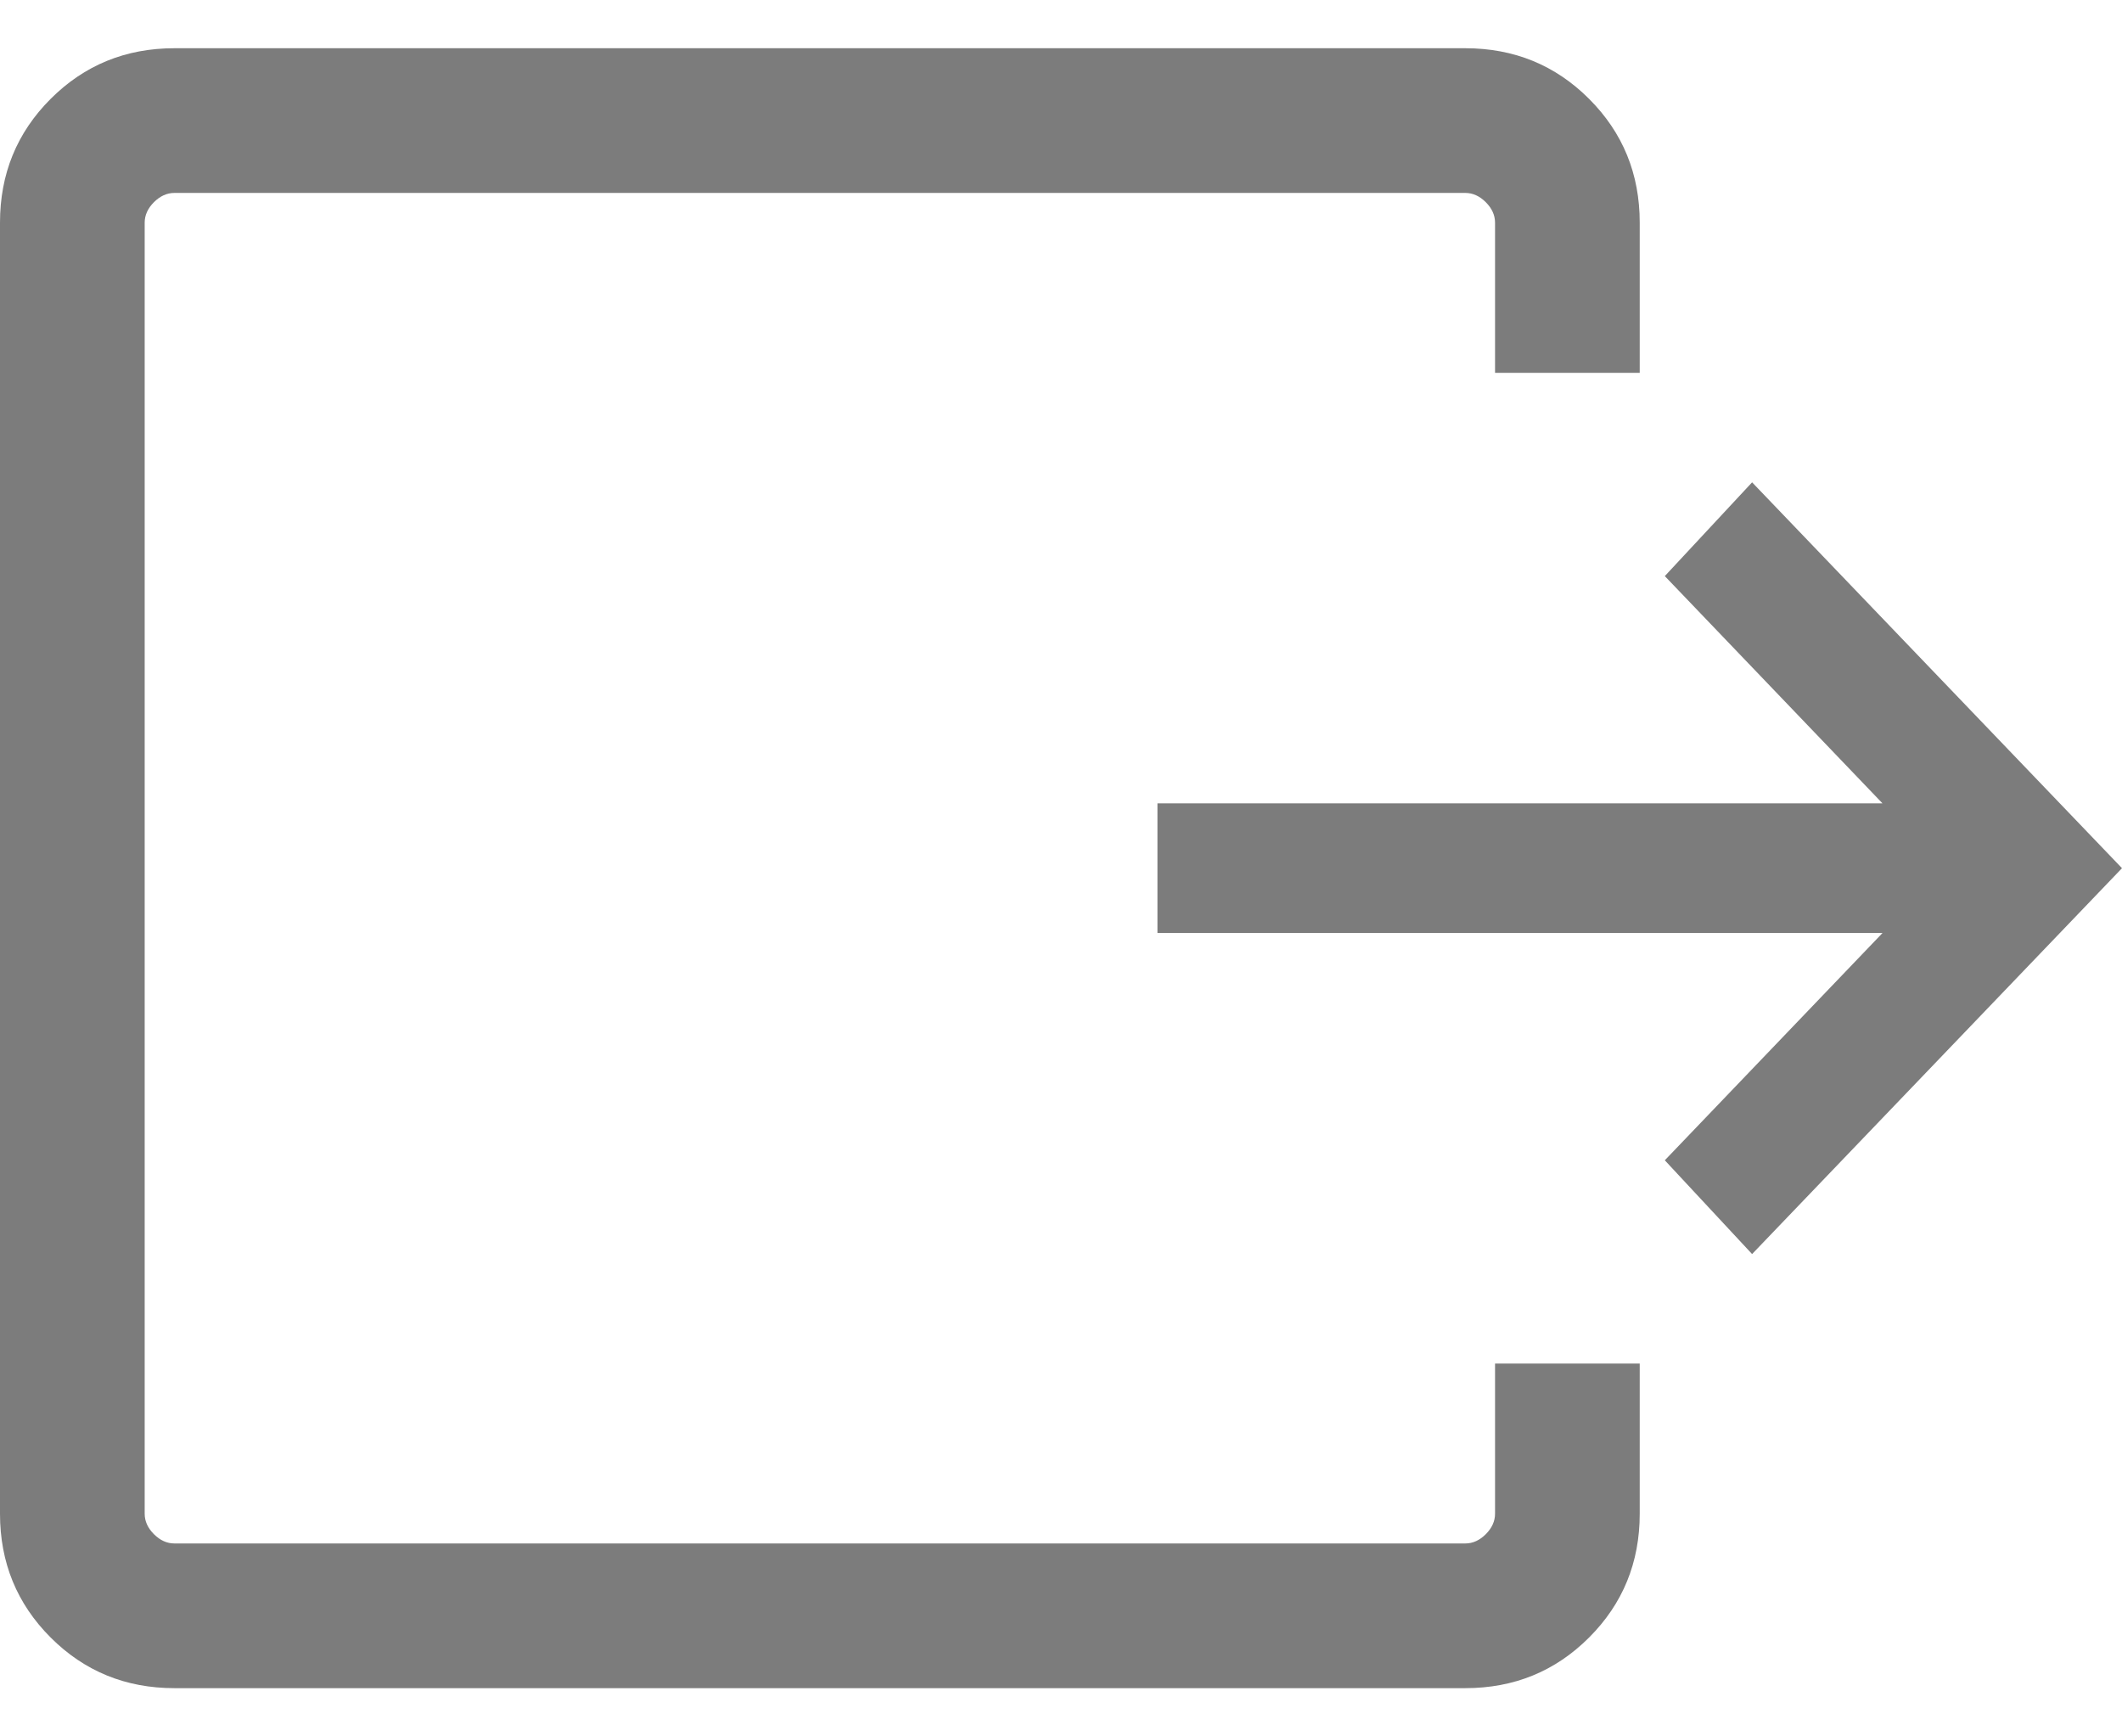 <svg width="22" height="18" viewBox="0 0 22 18" fill="none" xmlns="http://www.w3.org/2000/svg">
<path d="M15.192 17.5C15.697 17.5 16.125 17.325 16.475 16.975C16.825 16.625 17 16.197 17 15.692V14.135H15.5V15.692C15.5 15.769 15.468 15.84 15.404 15.904C15.34 15.968 15.269 16 15.192 16H1.808C1.731 16 1.66 15.968 1.596 15.904C1.532 15.84 1.5 15.769 1.5 15.692V2.308C1.5 2.231 1.532 2.16 1.596 2.096C1.66 2.032 1.731 2 1.808 2H15.192C15.269 2 15.34 2.032 15.404 2.096C15.468 2.16 15.5 2.231 15.5 2.308V3.865H17V2.308C17 1.803 16.825 1.375 16.475 1.025C16.125 0.675 15.697 0.5 15.192 0.5H1.808C1.303 0.5 0.875 0.675 0.525 1.025C0.175 1.375 0 1.803 0 2.308V15.692C0 16.197 0.175 16.625 0.525 16.975C0.875 17.325 1.303 17.5 1.808 17.5H15.192Z" fill="#7C7C7C"/>
<path d="M18.165 13L17.26 12.028L19.517 9.672H12V8.328H19.517L17.26 5.972L18.165 5L22 9L18.165 13Z" fill="#7C7C7C"/>
</svg>
